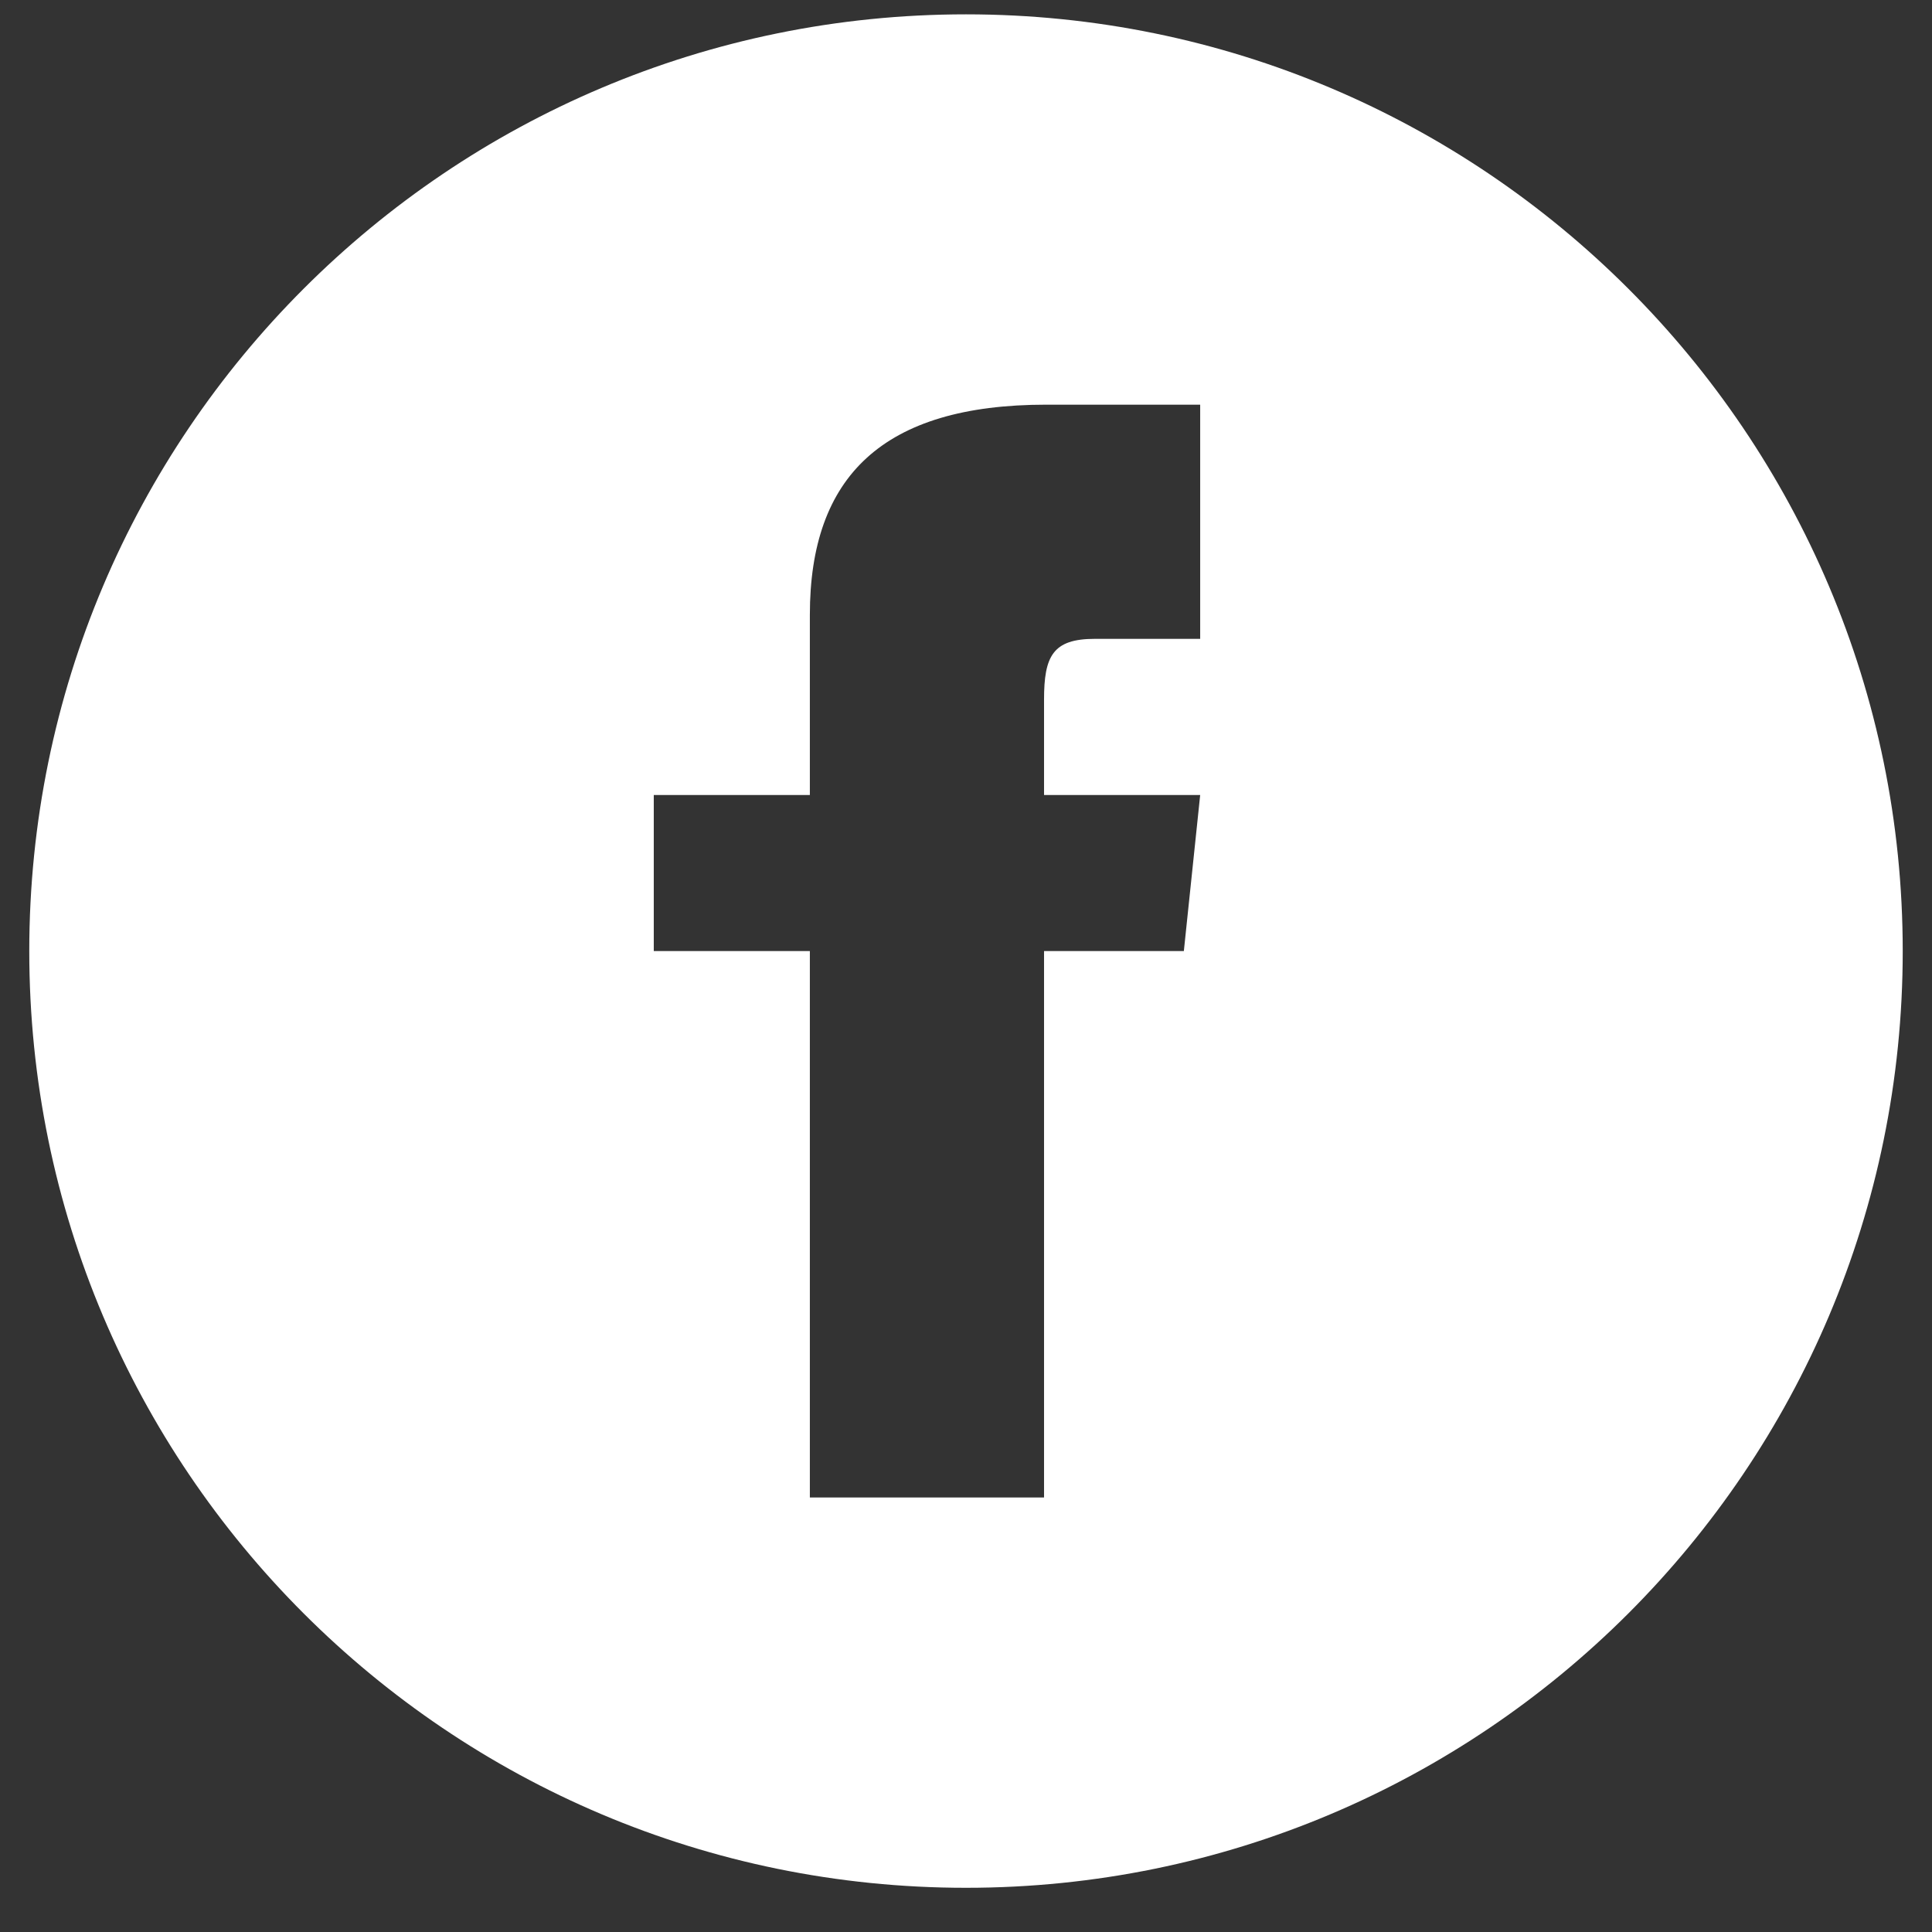 <svg width="33" height="33" viewBox="0 0 33 33" fill="none" xmlns="http://www.w3.org/2000/svg">
<rect x="0" y="0" width="33" height="33" fill="#333333" stroke="none"/>
<path d="M16.5 0.245C7.664 0.245 0.5 7.409 0.5 16.245C0.5 25.081 7.664 32.245 16.5 32.245C25.336 32.245 32.5 25.081 32.5 16.245C32.5 7.409 25.336 0.245 16.5 0.245ZM20.5 10.912H18.7C17.983 10.912 17.833 11.207 17.833 11.949V13.579H20.5L20.221 16.245H17.833V25.578H13.833V16.245H11.167V13.579H13.833V10.501C13.833 8.142 15.075 6.912 17.872 6.912H20.5V10.912Z" fill="white"/>
</svg>
